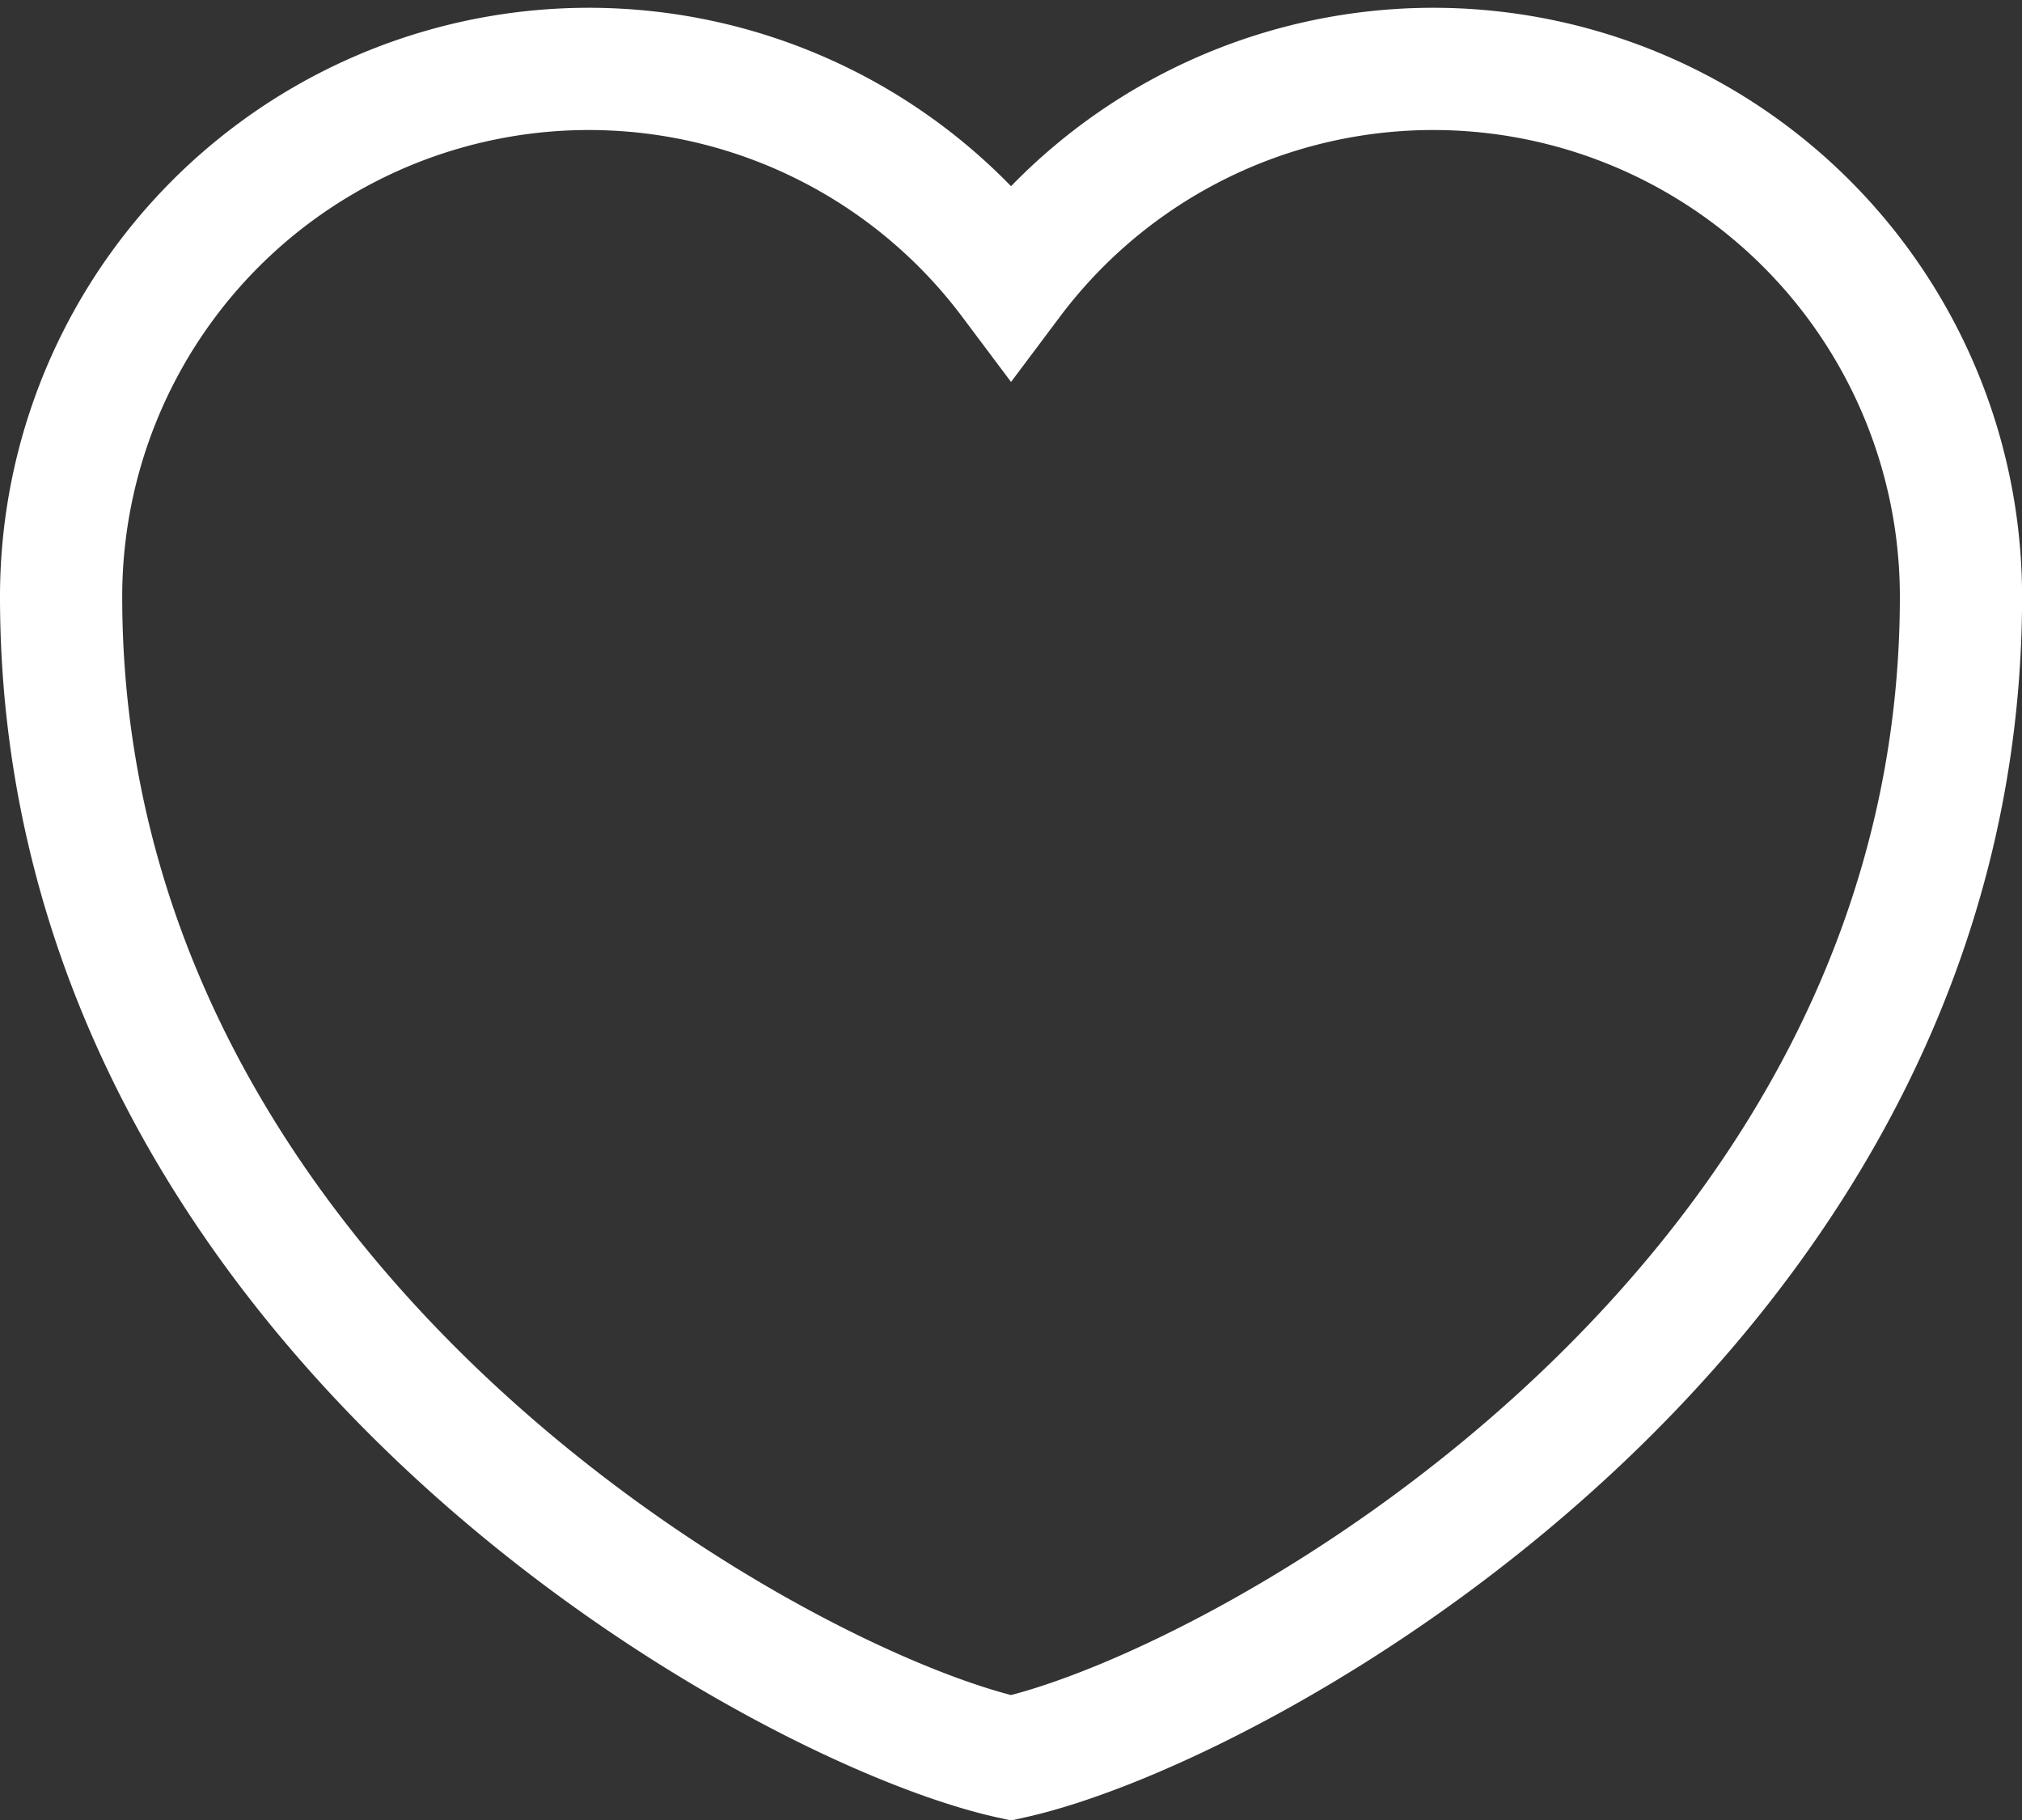 <svg xmlns="http://www.w3.org/2000/svg" width="24.817" height="22.34" viewBox="0 0 24.817 22.34">
  <rect x="0" y="0" width="24.817" height="22.34" fill="#333333" stroke="none"/>
  <path id="heart" d="M16.159,26.727C13.3,26.1,4.5,21.234,4.5,12.477A6.477,6.477,0,0,1,16.159,8.591a6.477,6.477,0,0,1,11.659,3.886C27.817,21.234,19.016,26.1,16.159,26.727Z" transform="translate(-3.75 -5.154)" fill="none" stroke="#fff" stroke-width="1.5" fill-rule="evenodd"/>
</svg>
